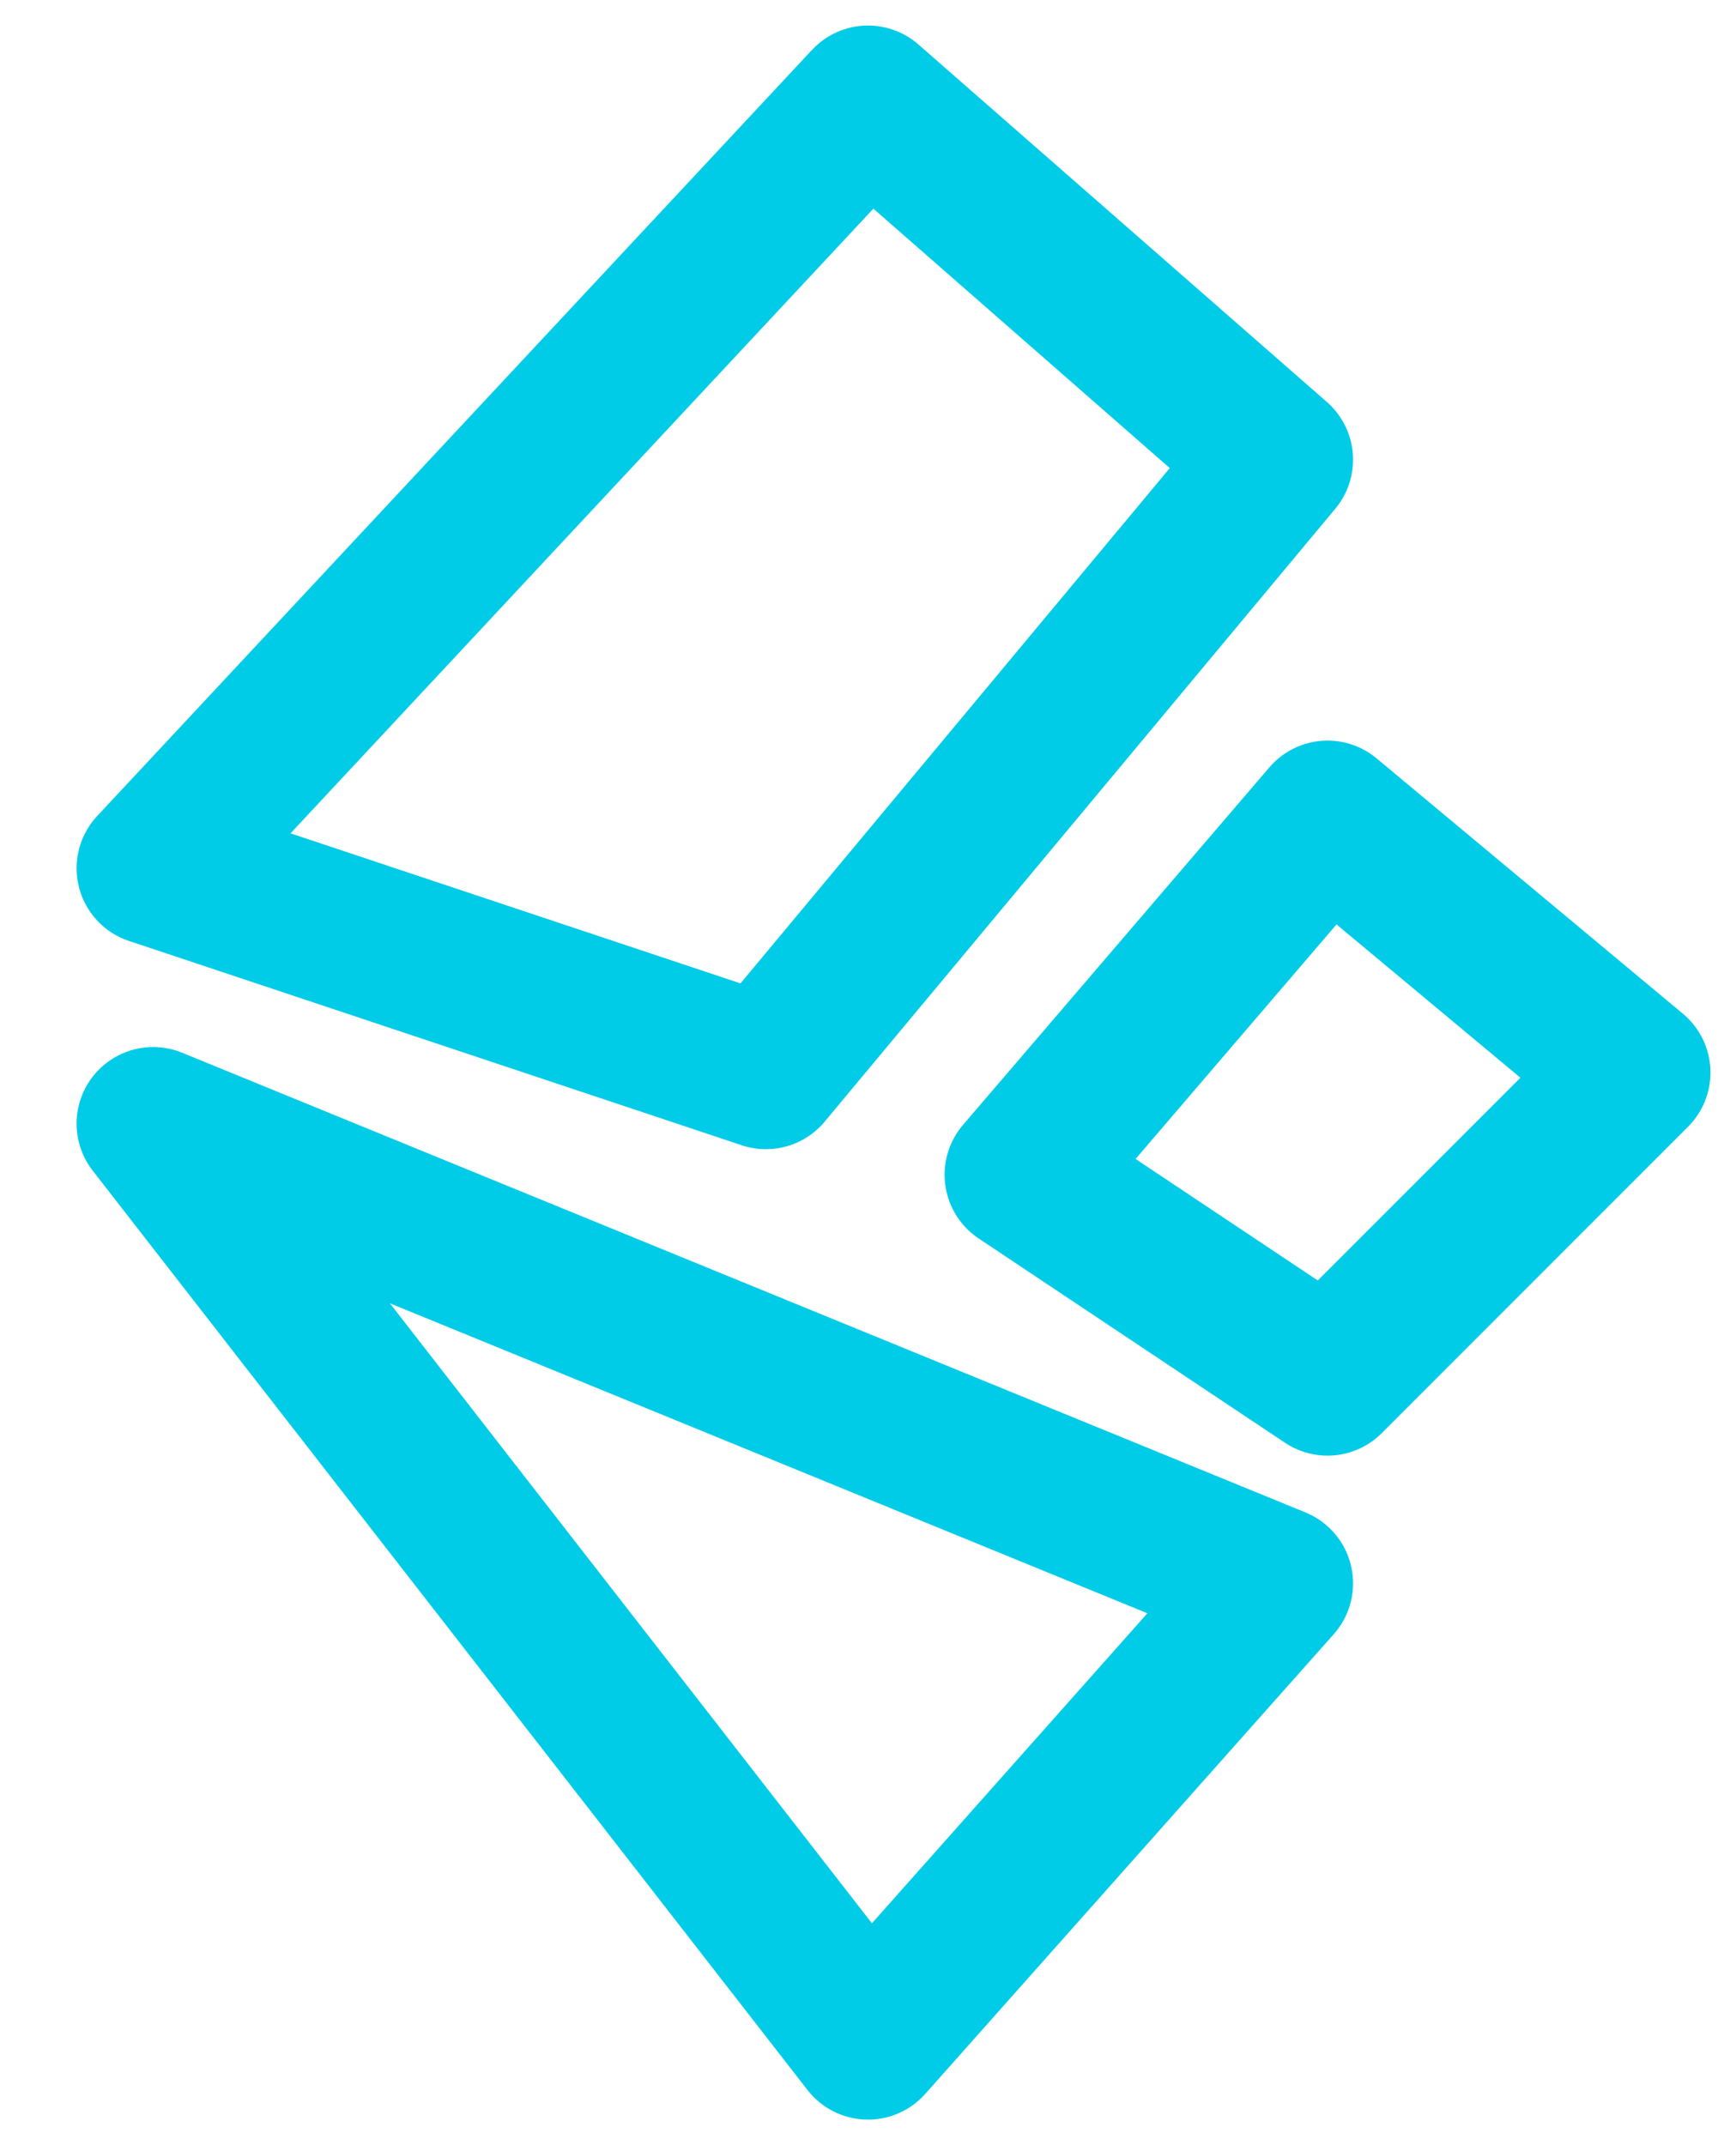 <svg width="17" height="21" viewBox="0 0 17 21" fill="none" xmlns="http://www.w3.org/2000/svg">
<path d="M8.5 20L1.5 11L12.5 15.5L8.5 20Z" stroke="#00CCE8" stroke-width="1.5" stroke-linejoin="round"/>
<path d="M7.5 10.5L1.5 8.5L8.5 1L12.5 4.5L7.5 10.5Z" stroke="#00CCE8" stroke-width="1.5" stroke-linejoin="round"/>
<path d="M13 13.5L10 11.5L13 8L16 10.5L13 13.5Z" stroke="#00CCE8" stroke-width="1.5" stroke-linejoin="round"/>
</svg>
